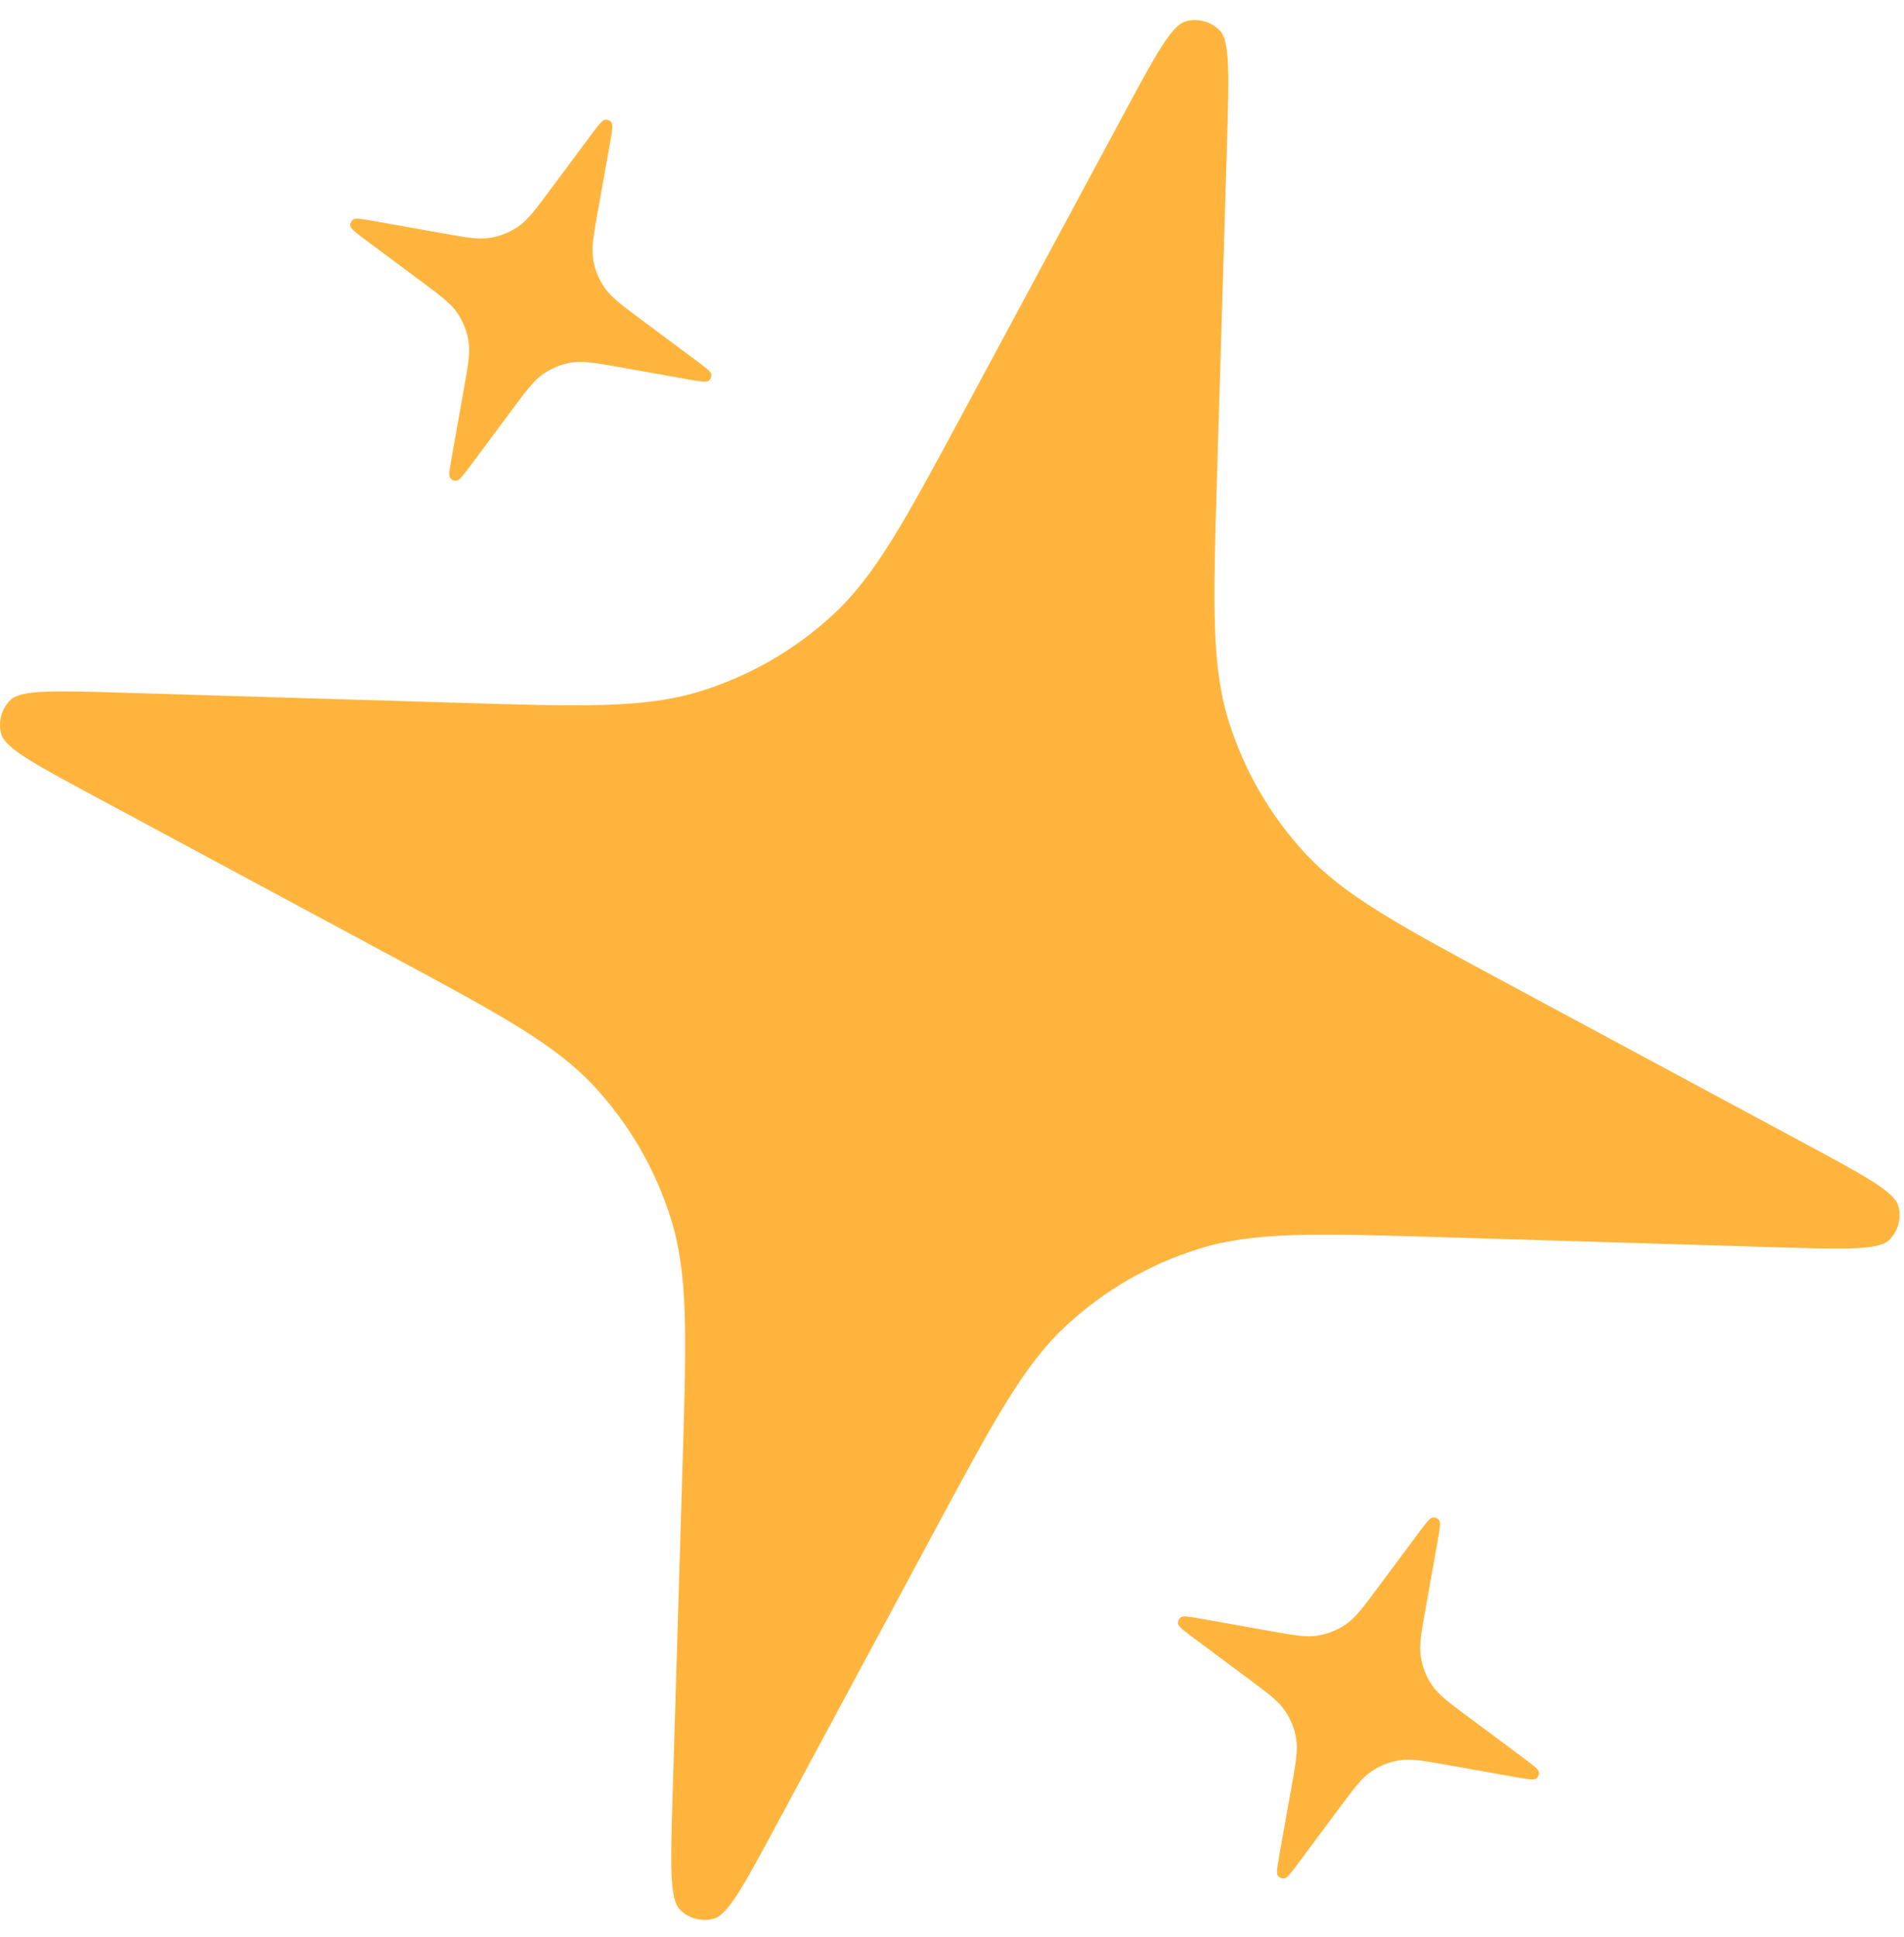 <?xml version="1.0" encoding="UTF-8"?> <svg xmlns="http://www.w3.org/2000/svg" width="58" height="59" viewBox="0 0 58 59" fill="none"> <path d="M34.199 3.534C35.189 1.693 35.684 0.772 36.116 0.651C36.489 0.546 36.888 0.653 37.158 0.93C37.472 1.251 37.44 2.296 37.377 4.385L37.071 14.581C36.957 18.373 36.9 20.269 37.427 21.96C37.893 23.455 38.686 24.829 39.748 25.98C40.949 27.282 42.619 28.181 45.96 29.978L54.943 34.81C56.784 35.8 57.705 36.295 57.826 36.728C57.931 37.1 57.824 37.499 57.547 37.77C57.226 38.083 56.181 38.052 54.092 37.989L43.896 37.682C40.104 37.568 38.208 37.511 36.517 38.038C35.021 38.504 33.648 39.297 32.497 40.359C31.195 41.56 30.296 43.231 28.499 46.572L23.667 55.555C22.676 57.395 22.181 58.316 21.749 58.437C21.377 58.542 20.977 58.435 20.707 58.158C20.394 57.837 20.425 56.792 20.488 54.703L20.795 44.507C20.909 40.715 20.966 38.819 20.439 37.128C19.973 35.633 19.18 34.26 18.118 33.108C16.916 31.806 15.246 30.907 11.905 29.11L2.922 24.278C1.081 23.288 0.161 22.793 0.039 22.36C-0.065 21.988 0.042 21.589 0.319 21.319C0.64 21.005 1.684 21.037 3.774 21.099L13.97 21.406C17.762 21.52 19.657 21.577 21.349 21.05C22.844 20.584 24.217 19.791 25.369 18.729C26.671 17.528 27.569 15.857 29.366 12.517L34.199 3.534Z" fill="#FFB53D"></path> <path d="M43.18 46.733C43.429 46.399 43.554 46.231 43.643 46.22C43.719 46.21 43.795 46.243 43.84 46.306C43.893 46.378 43.856 46.583 43.783 46.994L43.426 48.999C43.293 49.744 43.226 50.117 43.281 50.466C43.33 50.775 43.446 51.069 43.622 51.328C43.822 51.62 44.125 51.846 44.733 52.298L46.366 53.514C46.701 53.763 46.868 53.888 46.88 53.977C46.889 54.053 46.856 54.129 46.794 54.174C46.721 54.227 46.516 54.19 46.105 54.117L44.101 53.759C43.355 53.627 42.983 53.56 42.633 53.615C42.324 53.663 42.03 53.78 41.772 53.956C41.48 54.155 41.254 54.459 40.801 55.067L39.586 56.7C39.337 57.035 39.212 57.202 39.123 57.213C39.047 57.223 38.971 57.19 38.925 57.128C38.873 57.055 38.91 56.85 38.983 56.439L39.34 54.435C39.473 53.689 39.539 53.316 39.485 52.967C39.436 52.658 39.32 52.364 39.143 52.106C38.944 51.813 38.64 51.587 38.033 51.135L36.4 49.919C36.065 49.67 35.898 49.546 35.886 49.457C35.876 49.38 35.909 49.304 35.972 49.259C36.044 49.207 36.25 49.243 36.66 49.316L38.665 49.674C39.41 49.807 39.783 49.873 40.133 49.819C40.441 49.77 40.736 49.653 40.994 49.477C41.286 49.278 41.512 48.974 41.964 48.367L43.18 46.733Z" fill="#FFB53D"></path> <path d="M17.968 4.16C18.217 3.825 18.341 3.658 18.43 3.647C18.507 3.637 18.583 3.67 18.628 3.732C18.681 3.805 18.644 4.01 18.571 4.421L18.213 6.425C18.08 7.171 18.014 7.544 18.069 7.893C18.117 8.202 18.234 8.496 18.41 8.754C18.609 9.046 18.913 9.273 19.52 9.725L21.154 10.941C21.488 11.19 21.656 11.314 21.667 11.403C21.677 11.48 21.644 11.555 21.582 11.601C21.509 11.653 21.304 11.617 20.893 11.543L18.889 11.186C18.143 11.053 17.77 10.987 17.421 11.041C17.112 11.09 16.818 11.207 16.559 11.383C16.267 11.582 16.041 11.886 15.589 12.493L14.373 14.127C14.124 14.461 14 14.629 13.911 14.64C13.834 14.65 13.758 14.617 13.713 14.555C13.661 14.482 13.697 14.277 13.771 13.866L14.128 11.861C14.261 11.116 14.327 10.743 14.272 10.394C14.224 10.085 14.107 9.791 13.931 9.532C13.732 9.24 13.428 9.014 12.821 8.562L11.187 7.346C10.853 7.097 10.685 6.972 10.674 6.883C10.664 6.807 10.697 6.731 10.759 6.686C10.832 6.633 11.037 6.67 11.448 6.743L13.453 7.101C14.198 7.233 14.571 7.3 14.92 7.245C15.229 7.197 15.523 7.08 15.782 6.904C16.074 6.704 16.3 6.401 16.752 5.793L17.968 4.16Z" fill="#FFB53D"></path> </svg> 